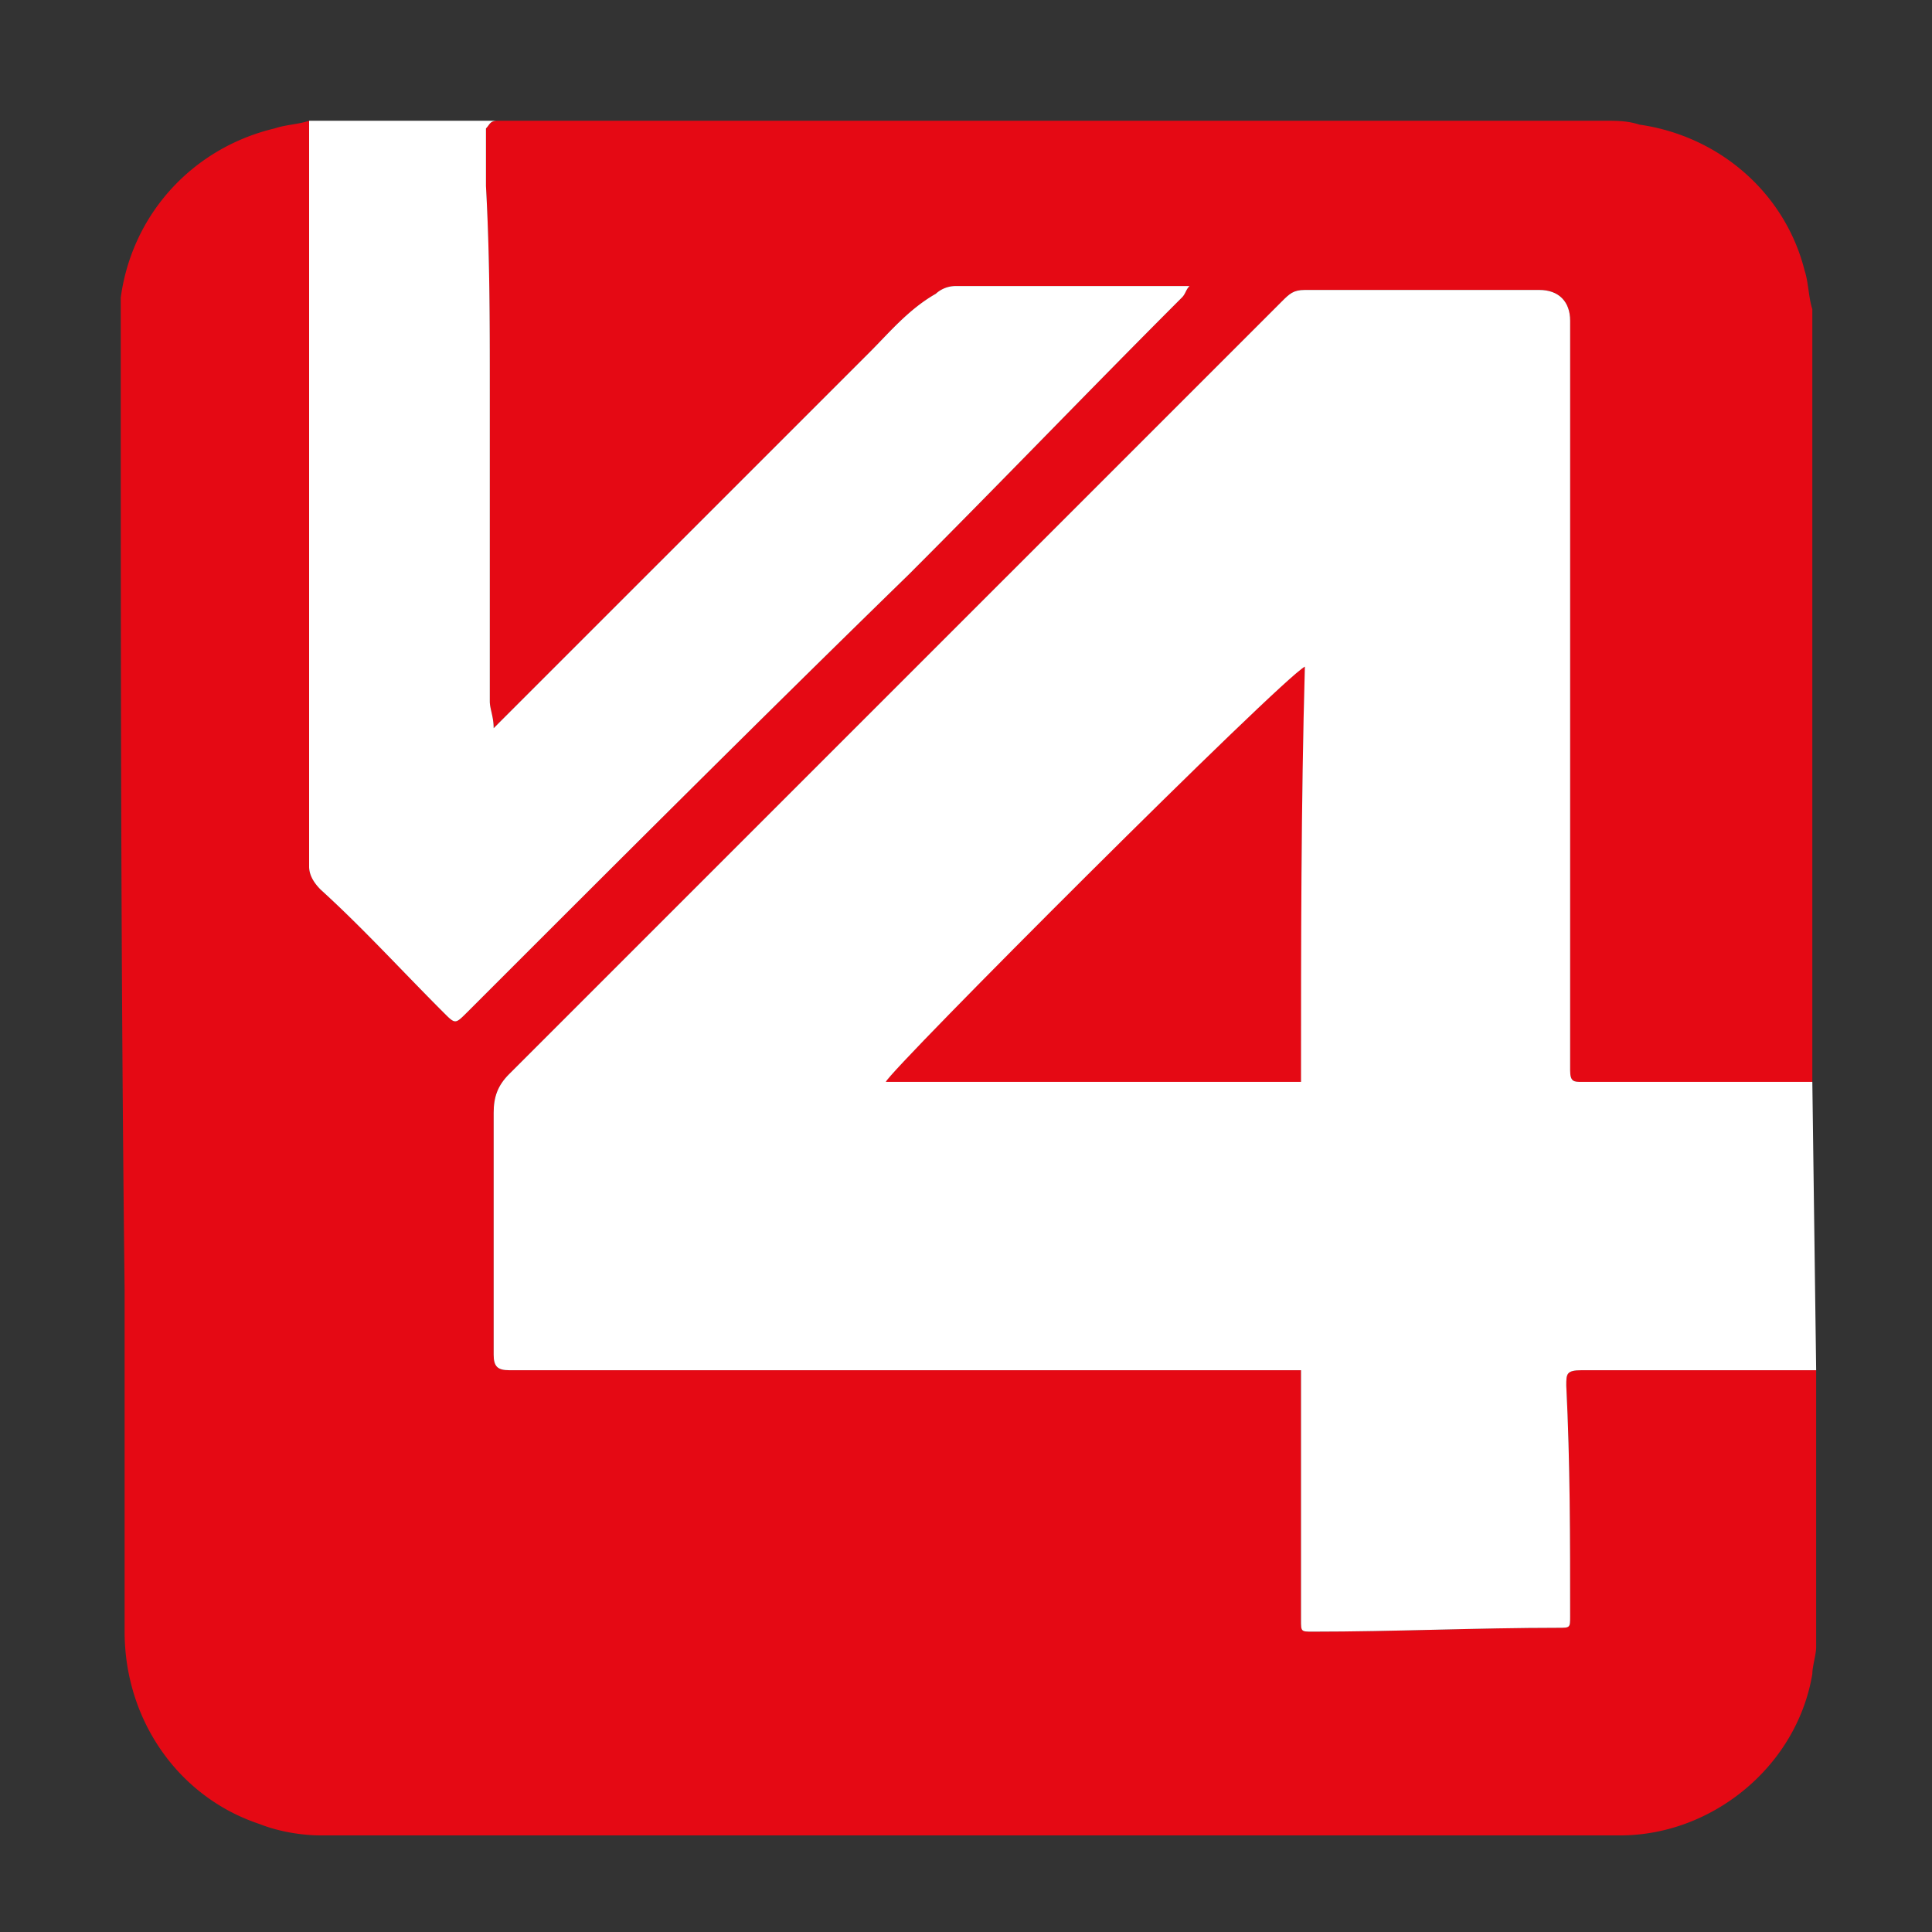 <svg xmlns="http://www.w3.org/2000/svg" width="50" height="50" fill="none"><rect width="100%" height="100%" fill="#333333" stroke="none"/><path fill="#E50914" d="M46.903 8v20h-5.97c-.199 0-.298 0-.298-.299V8.3c0-.498-.299-.796-.796-.796h-6.07c-.298 0-.397.1-.596.298l-3.284 3.284L13.174 27.8c-.298.298-.398.597-.398.995v6.268c0 .298.1.398.398.398H33.67v6.467c0 .299 0 .299.299.299 2.089 0 4.278-.1 6.367-.1.299 0 .299 0 .299-.298 0-1.99 0-3.98-.1-5.97 0-.299 0-.398.398-.398h6.069v7.164c0 .199-.099.497-.099.696-.398 2.388-2.587 4.179-4.975 4.179H8.298c-.497 0-1.094-.1-1.591-.298-2.09-.697-3.482-2.687-3.482-4.975v-8.855c-.1-8.358-.1-16.616-.1-24.974v-.696c.298-2.19 1.89-3.88 3.98-4.378.298-.1.597-.1.895-.199v19.302c0 .2.1.398.299.597 1.094.995 2.09 2.09 3.184 3.184.298.298.298.298.597 0 3.78-3.78 7.561-7.562 11.442-11.342 2.388-2.388 4.676-4.776 7.064-7.164.1-.1.1-.2.199-.299h-6.07a.76.76 0 0 0-.497.2c-.696.397-1.194.994-1.691 1.492l-9.552 9.551-.199.2c0-.3-.1-.498-.1-.697v-8.06c0-1.79 0-3.482-.099-5.273V3.324c.1-.1.1-.199.299-.199H41.53c.299 0 .597 0 .896.1 2.09.298 3.78 1.79 4.278 3.78.1.299.1.697.199.995Z"/><path fill="#E50914" d="M33.67 27.999H22.925c.1-.299 10.248-10.447 10.845-10.746-.1 3.582-.1 7.164-.1 10.746Z"/><path fill="#E50914" d="M33.67 27.999H22.925c.1-.299 10.248-10.447 10.845-10.746-.1 3.582-.1 7.164-.1 10.746Z"/><path fill="#fff" fill-rule="evenodd" d="M46.903 27.999h-5.97c-.199 0-.298 0-.298-.299V8.3c0-.498-.299-.796-.796-.796h-6.07c-.298 0-.397.1-.596.298l-3.284 3.284L13.174 27.8c-.298.298-.398.597-.398.995v6.268c0 .298.1.398.398.398H33.67v6.467c0 .299 0 .299.299.299 2.089 0 4.278-.1 6.367-.1.299 0 .299 0 .299-.298 0-1.99 0-3.98-.1-5.97 0-.299 0-.398.398-.398h6.069l-.099-7.462Zm-23.978 0H33.67c0-3.582 0-7.164.1-10.746C33.173 17.552 23.024 27.7 22.925 28Z" clip-rule="evenodd"/><path fill="#fff" d="M8 3.125v19.302c0 .2.1.398.299.597 1.094.995 2.09 2.09 3.184 3.184.298.298.298.298.597 0 3.78-3.78 7.561-7.562 11.441-11.342 2.388-2.388 4.677-4.776 7.065-7.164.1-.1.1-.2.199-.299h-6.07a.76.76 0 0 0-.497.2c-.697.397-1.194.994-1.691 1.492l-9.552 9.551-.199.2c0-.3-.1-.498-.1-.697v-8.06c0-1.79 0-3.482-.099-5.273V3.324c.098-.098.1-.196.289-.199H8Z"/></svg>
